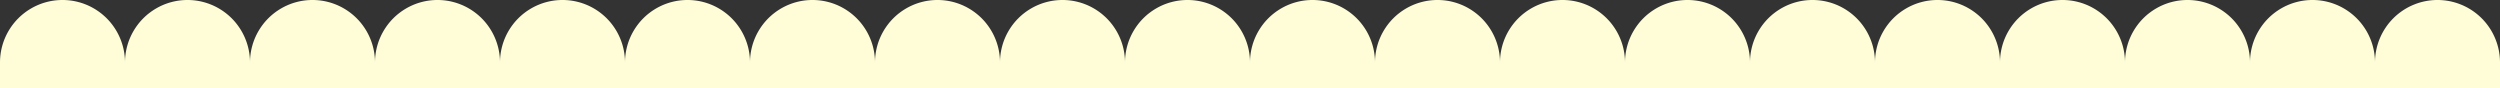 <svg xmlns="http://www.w3.org/2000/svg" width="970" height="34.278" viewBox="0 0 970 34.278">
  <rect x="0" y="0" width="970" height="34.278" fill="#333333" stroke="none"/>
  <path id="TopBorder_StartScreen" d="M945.75,0A24.25,24.25,0,0,0,921.5,24.25a24.25,24.25,0,1,0-48.5,0,24.25,24.25,0,1,0-48.5,0,24.25,24.25,0,1,0-48.5,0,24.25,24.25,0,0,0-48.5,0,24.25,24.25,0,0,0-48.5,0,24.25,24.25,0,1,0-48.5,0,24.25,24.25,0,1,0-48.5,0,24.25,24.25,0,1,0-48.5,0,24.25,24.25,0,1,0-48.5,0,24.25,24.25,0,1,0-48.5,0,24.25,24.25,0,1,0-48.5,0,24.25,24.25,0,1,0-48.5,0,24.25,24.25,0,1,0-48.5,0,24.25,24.25,0,0,0-48.5,0,24.25,24.25,0,1,0-48.5,0,24.25,24.25,0,1,0-48.5,0,24.25,24.25,0,1,0-48.5,0,24.25,24.25,0,0,0-48.5,0,24.25,24.25,0,1,0-48.5,0V34.278H970V24.25A24.25,24.25,0,0,0,945.75,0" fill="#fefdd7"/>
</svg>
